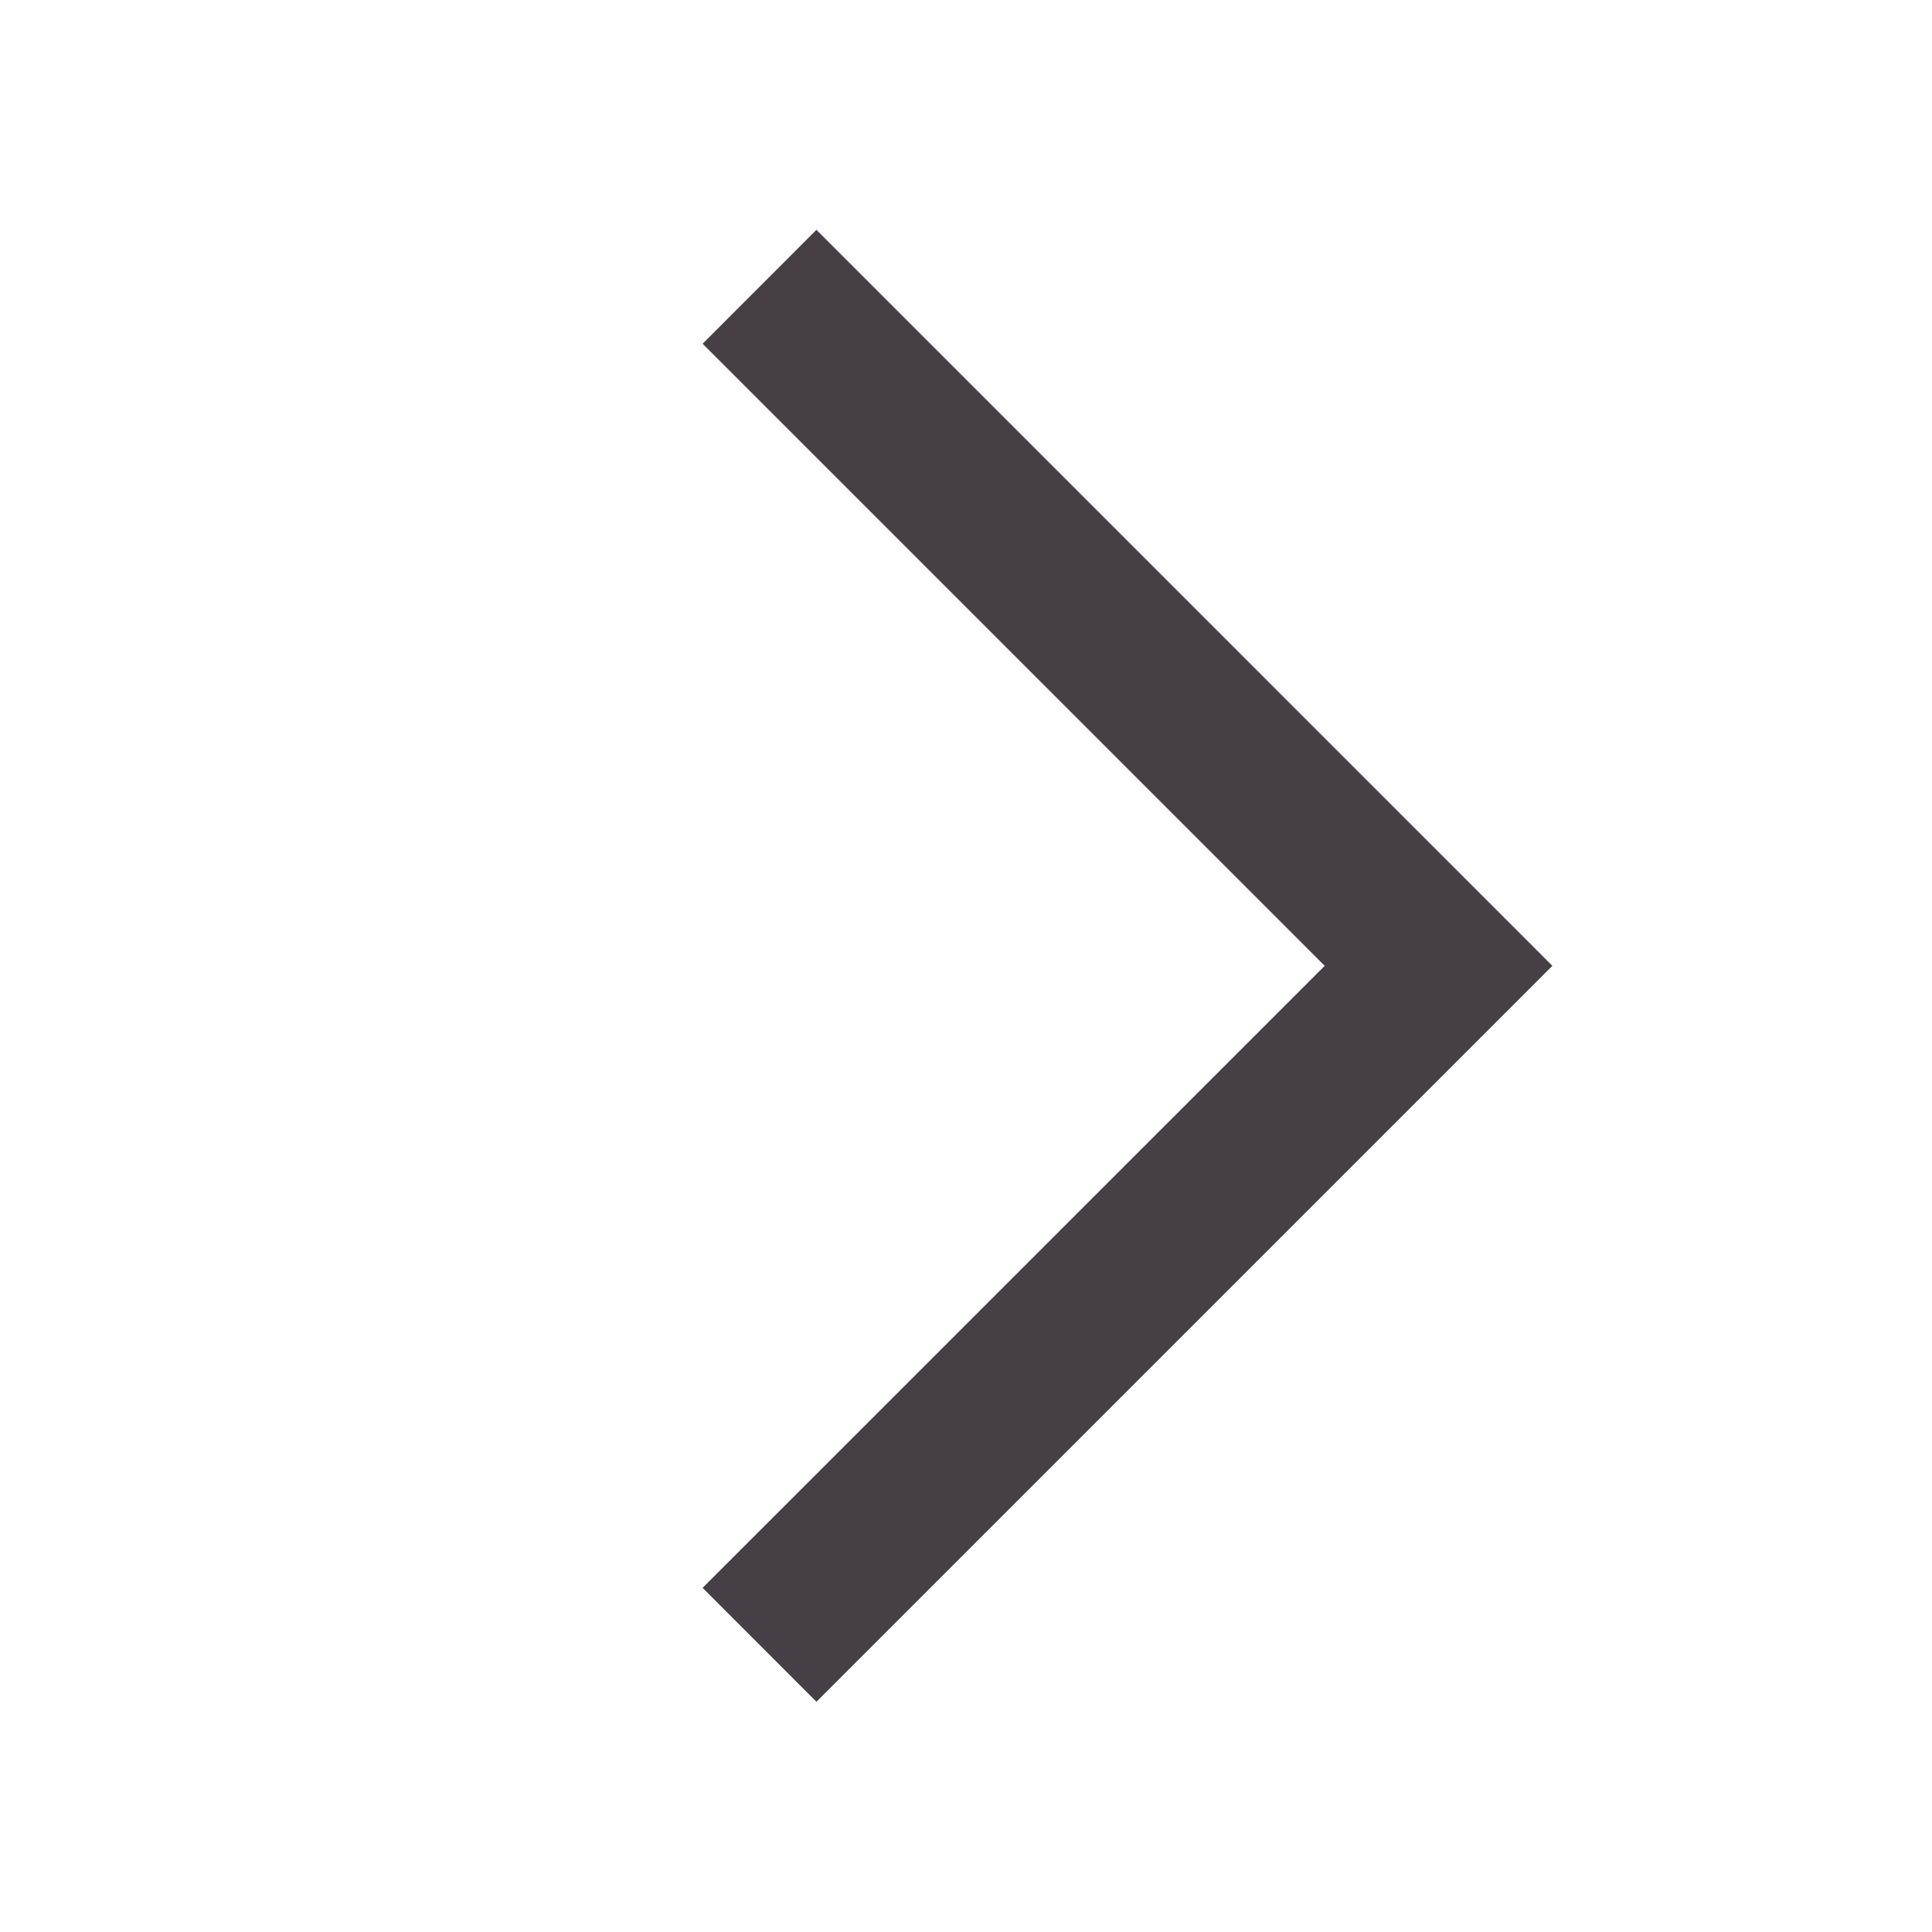 <svg width="24" height="24" viewBox="0 0 24 24" fill="none" xmlns="http://www.w3.org/2000/svg">
<path fill-rule="evenodd" clip-rule="evenodd" d="M8.728 19.725L10.142 21.14L17.87 13.412L19.284 11.998L10.142 2.855L8.728 4.27L16.456 11.998L8.728 19.725Z" fill="#464046"/>
</svg>
